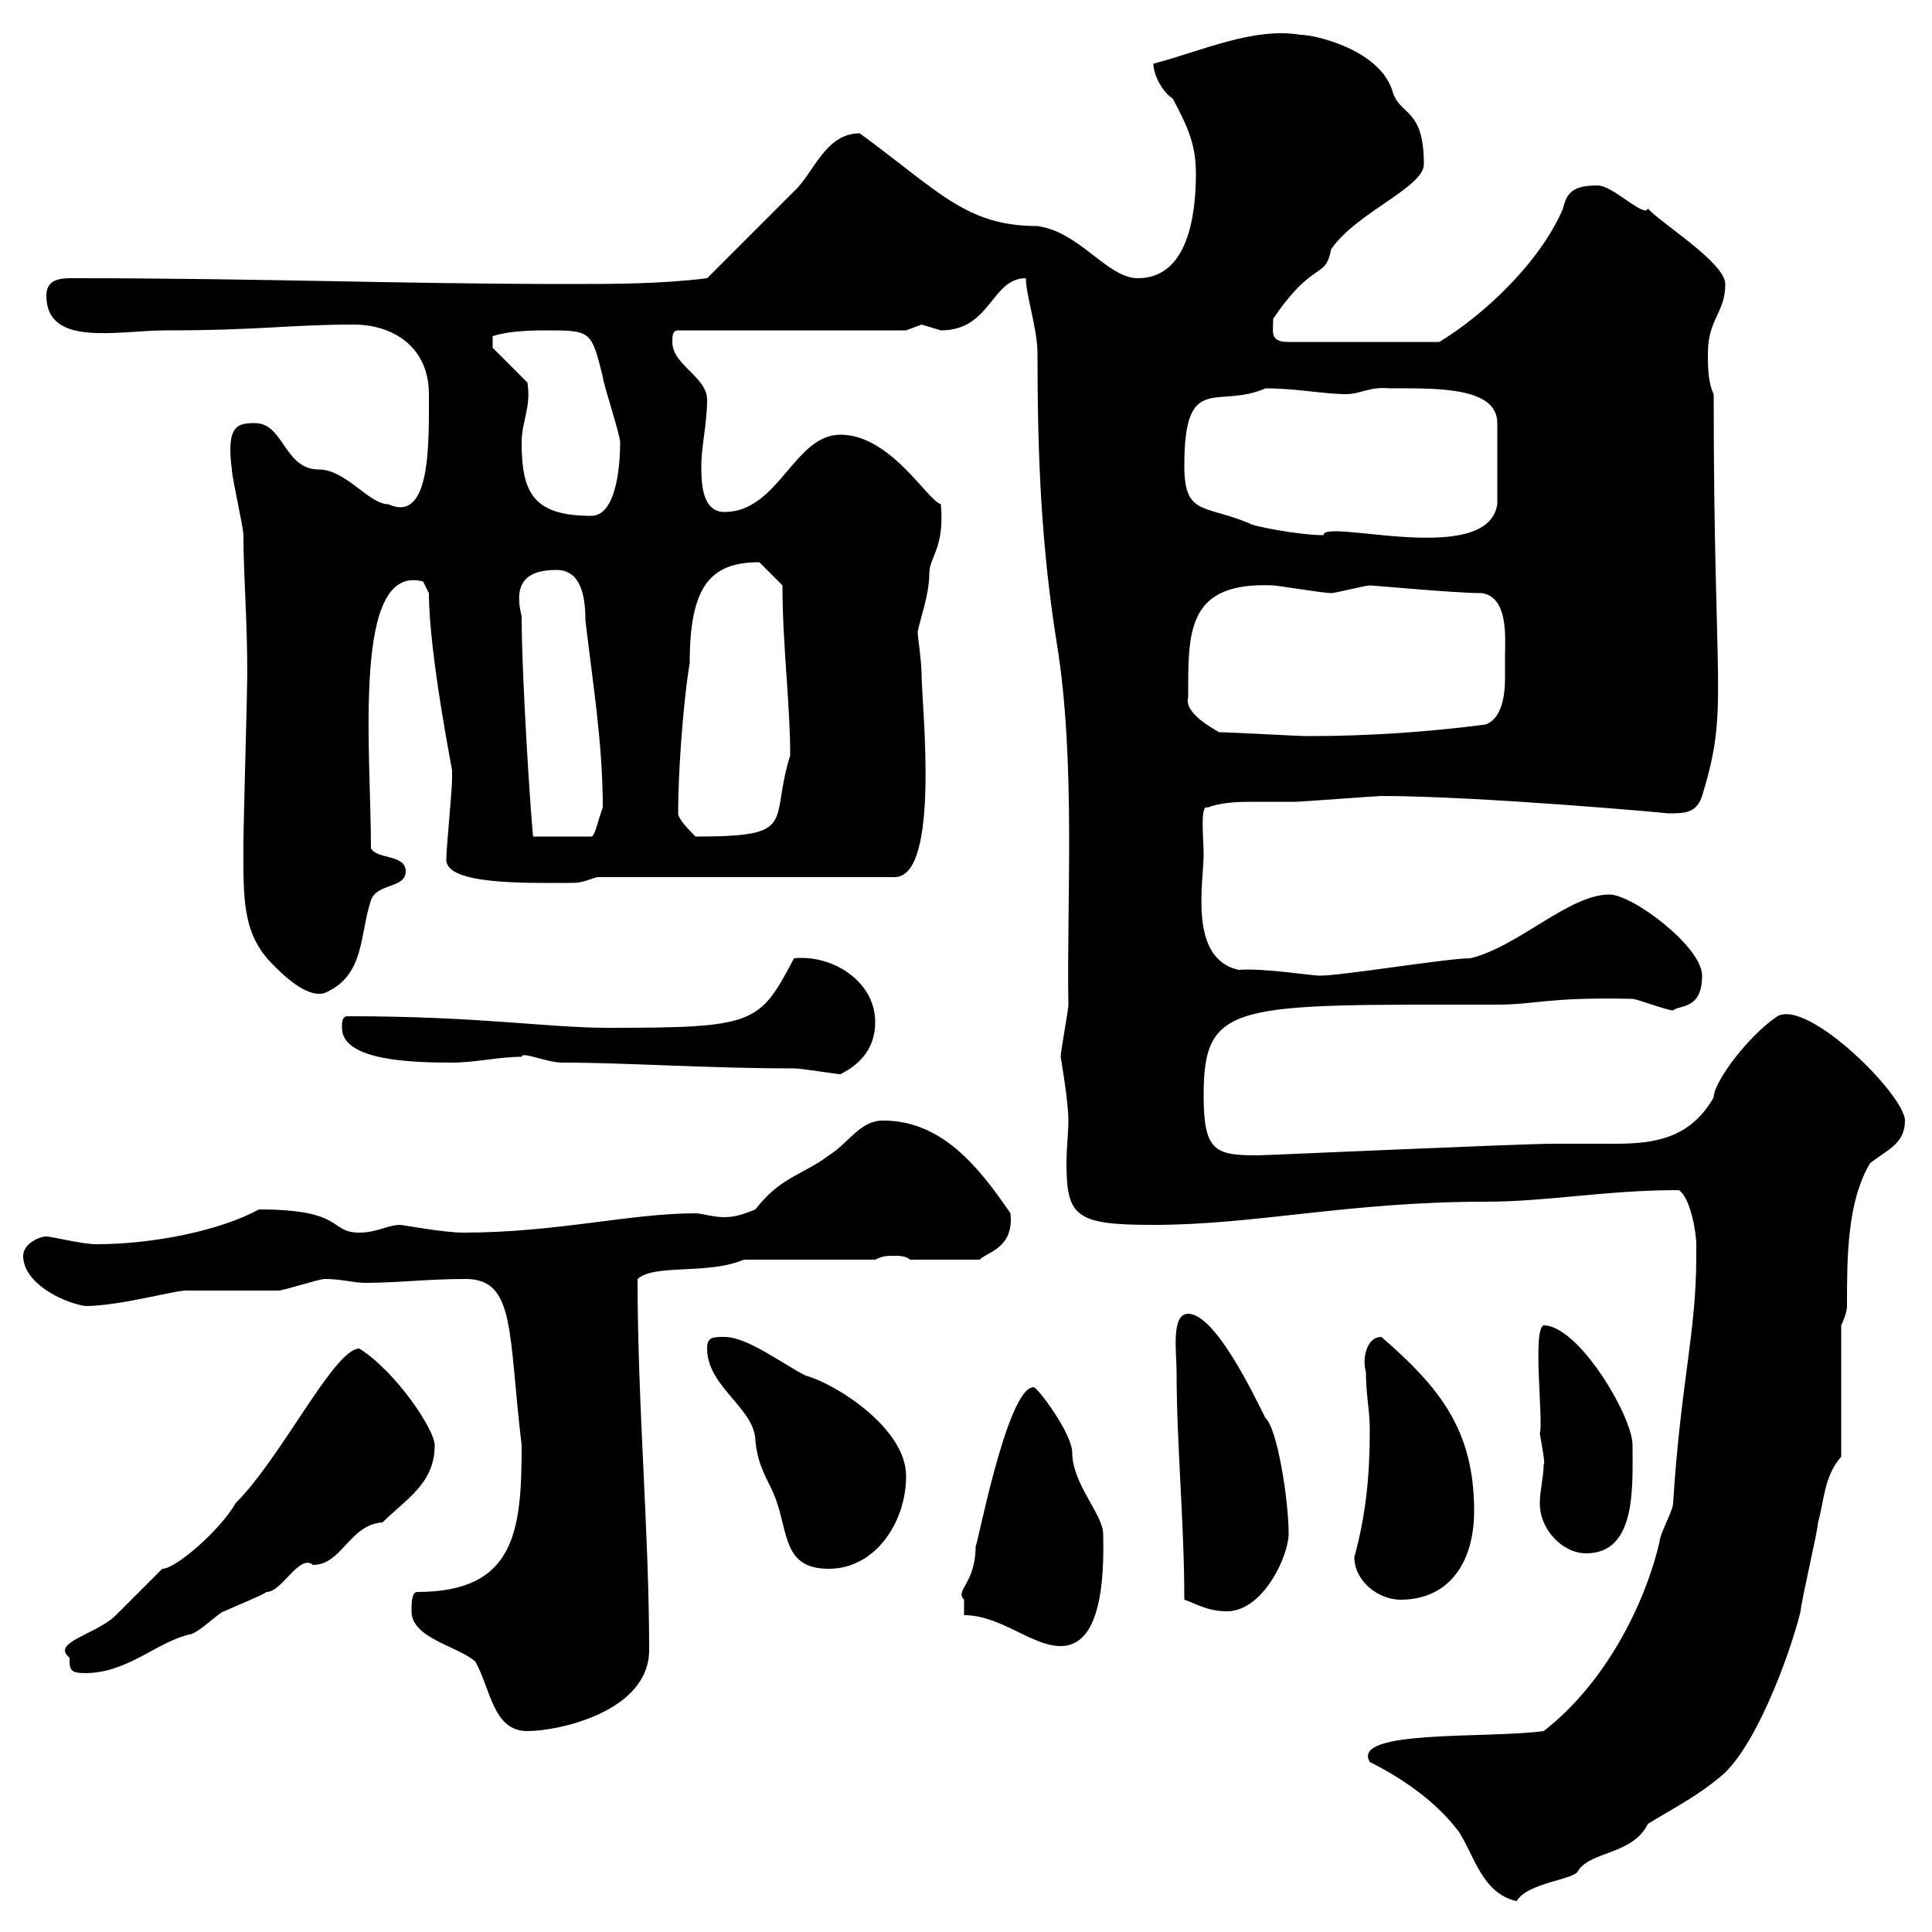 <svg xmlns="http://www.w3.org/2000/svg" xmlns:xlink="http://www.w3.org/1999/xlink" width="300" height="300"><path d="M212.70 273.60C217.50 276 222.90 279.60 226.50 284.40C228.90 288 230.10 294 235.50 295.20C237.30 292.20 244.80 291.90 245.10 290.40C247.20 287.40 253.50 288 255.90 283.20C259.80 280.80 263.40 279 267 276C272.40 271.80 277.80 257.40 279.60 250.20C279.60 249 282.30 237.60 282.30 236.40C283.20 233.40 283.20 229.20 285.90 226.20L285.90 205.80C285.90 205.80 286.80 204 286.80 202.80C286.80 195.30 286.80 186.60 290.40 180.60C293.10 178.50 295.80 177.60 295.80 174C295.80 170.10 280.80 155.10 276 157.80C271.50 160.80 266.10 168 266.10 170.40C262.50 176.70 257.10 177.60 250.80 177.60C247.50 177.60 244.50 177.60 241.20 177.60C236.10 177.60 196.50 179.40 195.30 179.40C188.70 179.40 186.90 178.80 186.90 170.10C186.90 155.40 191.70 156 232.50 156C238.50 156 240.30 154.80 253.50 155.10C254.10 155.10 258.90 156.90 259.80 156.90C260.70 156 264.30 156.90 264.30 151.50C264.30 147 253.50 138.90 249.90 138.90C243.60 138.90 235.80 147 228.30 148.80C224.70 148.80 208.50 151.50 204.90 151.50C203.70 151.50 196.20 150.30 192.30 150.60C184.50 148.80 186.90 137.10 186.90 132.60C186.90 130.50 186.30 124.80 187.50 125.40C189.90 124.50 192.60 124.50 195 124.50C196.80 124.50 198.90 124.50 201.30 124.50C201.90 124.50 213.90 123.60 214.50 123.60C229.50 123.60 259.80 126.30 258.90 126.30C261.60 126.30 263.40 126.30 264.30 123.60C268.50 109.80 266.10 108.60 266.10 61.20C265.20 59.40 265.20 56.70 265.20 54.90C265.20 49.50 267.90 48.60 267.90 44.10C267.90 40.80 257.70 34.50 255.90 32.40C255.90 32.40 255.60 32.70 255.60 32.70C254.10 32.70 250.20 28.80 248.10 28.80C244.50 28.80 243.30 29.70 242.70 32.40C239.10 40.80 230.40 48.90 223.50 53.10L200.10 53.10C197.10 53.10 197.70 51.60 197.70 49.50C204 40.20 205.80 43.50 206.70 38.70C210.60 33 221.10 29.10 221.10 25.50C221.10 16.80 217.50 18 216.30 14.40C214.50 7.80 204.30 5.40 201.90 5.40C194.70 4.20 186.90 7.80 179.10 9.90C179.10 11.70 180.60 14.40 182.10 15.30C184.50 19.80 185.70 22.50 185.70 27C185.70 33.30 184.50 43.20 176.70 43.20C171.90 43.20 167.70 36 161.10 35.10C150 35.10 145.80 29.70 133.50 20.70C128.10 20.70 126.30 27 123.30 29.70C121.50 31.50 111.60 41.40 109.80 43.20C102.60 44.10 95.40 44.10 88.20 44.10C62.10 44.10 40.50 43.20 11.40 43.20C9.60 43.20 7.20 43.20 7.20 45.90C7.20 54 18.30 51.30 25.80 51.30C40.50 51.30 45 50.40 54.90 50.40C61.20 50.40 66.60 54 66.60 61.20C66.60 69 66.90 81.30 60.30 78.30C57.30 78.30 53.70 72.90 49.50 72.90C44.10 72.90 44.10 65.70 39.60 65.70C36.90 65.70 35.10 66 36 72.90C36 74.10 37.80 81.90 37.80 83.10C37.80 89.40 38.40 96 38.40 104.70C38.40 107.10 37.80 128.10 37.80 130.80C37.80 139.20 37.50 144.90 42.30 149.70C43.20 150.60 47.40 155.10 50.40 154.20C56.70 151.50 55.80 145.20 57.60 139.80C58.50 137.10 63 138 63 135.30C63 132.60 58.50 133.50 57.60 131.70C57.60 116.40 54.60 87.30 65.70 90.30C65.70 90.30 66.60 92.10 66.60 92.10C66.60 101.70 70.50 120.90 70.20 119.70C70.20 120.90 70.20 120.90 70.20 120.90C70.20 122.70 69.30 131.70 69.30 133.50C69.30 137.40 81.60 137.10 88.20 137.10C90 137.10 90 137.10 92.70 136.20L138.90 136.20C146.10 136.20 143.10 109.20 143.10 104.70C143.10 102.60 142.50 99 142.50 98.10C142.80 96.30 144.30 92.40 144.30 89.10C144.30 86.40 146.70 85.20 146.10 78.30C144 77.70 138.30 67.50 130.50 67.50C123.30 67.50 120.90 79.50 112.50 79.50C108.90 79.50 108.90 74.70 108.90 72.30C108.90 69.30 109.80 65.70 109.80 62.10C109.80 58.50 104.40 56.70 104.40 53.10C104.40 52.20 104.40 51.30 105.30 51.30L140.70 51.30C140.70 51.30 143.10 50.40 143.10 50.40C143.10 50.40 146.10 51.30 146.10 51.30C153.90 51.30 153.90 43.20 159.30 43.20C159.30 45.90 161.10 51 161.10 54.90C161.10 71.10 161.70 84.90 164.10 99.90C167.10 118.20 165.60 140.70 165.90 156C165.90 156.90 164.70 163.20 164.70 164.10C164.70 164.10 165.90 171 165.90 174C165.90 175.80 165.60 178.20 165.60 180.60C165.60 189 167.10 190.20 179.10 190.20C195 190.20 209.40 186.60 230.70 186.60C240.30 186.60 249.30 184.80 260.70 184.80C262.50 186 263.40 191.40 263.40 193.20C263.40 193.80 263.40 195 263.40 195C263.40 207 261 214.50 259.80 233.40C259.80 234.60 257.70 238.20 257.70 239.40C255.30 249.60 249 261.60 239.70 268.80C231 270 209.70 268.50 212.70 273.60ZM63.90 250.20C63.90 254.40 71.10 255.60 73.80 258C76.20 262.20 76.50 268.80 81.90 268.80C86.70 268.80 100.80 265.80 100.80 256.20C100.80 237.90 99 218.40 99 198.60C101.70 196.20 109.80 198 115.50 195.60L135.90 195.60C137.10 195 137.70 195 138.90 195C139.50 195 140.70 195 141.30 195.60L152.10 195.60C153.30 194.40 157.50 193.80 156.90 188.40C151.80 180.90 146.10 174 137.10 174C133.50 174 131.70 177.60 128.70 179.40C124.80 182.40 121.20 182.70 117.30 187.80C115.80 188.40 114.30 189 112.50 189C110.70 189 108.90 188.40 108 188.40C97.80 188.40 86.40 191.40 72 191.40C68.70 191.40 62.70 190.20 62.10 190.20C60.30 190.20 58.50 191.40 55.80 191.40C51 191.40 53.70 187.80 40.20 187.80C34.20 191.10 23.70 193.20 15 193.20C12.60 193.20 8.10 192 7.20 192C6 192 3.60 193.20 3.60 195C3.60 199.20 9.60 202.20 13.20 202.80C18.90 202.80 27.90 200.10 29.40 200.40C30.60 200.40 42.30 200.40 43.20 200.40C44.10 200.40 49.50 198.60 50.40 198.60C53.10 198.60 54.90 199.20 56.70 199.20C61.80 199.20 66.30 198.60 72.30 198.60C80.10 198.60 78.90 207 81 224.40C81 237.60 80.10 247.20 64.80 247.20C63.90 247.20 63.90 249 63.90 250.20ZM10.80 257.40C10.80 259.20 10.80 259.80 13.20 259.80C19.80 259.80 24.30 255 29.40 253.80C30.60 253.80 34.20 250.20 34.80 250.20C37.50 249 40.50 247.80 41.40 247.20C43.80 247.20 46.50 241.20 48.60 243C53.10 243 54.30 236.70 59.40 236.40C63 232.80 67.50 230.40 67.50 224.40C67.50 222 61.50 213 55.80 209.40C51.90 209.40 43.80 226.20 36.60 233.40C34.20 237.60 27.30 243.60 25.20 243.60C24 244.80 18.60 250.20 18 250.80C15 253.80 7.80 255 10.80 257.40ZM149.70 250.80C155.40 250.80 160.20 255.60 164.70 255.60C169.50 255.60 171.60 249.60 171.30 238.20C171.30 235.20 166.50 230.40 166.50 225.60C166.50 222.60 161.10 215.40 160.50 215.40C156.30 215.40 151.50 241.50 151.50 240C151.50 246 148.20 246.90 149.70 248.40C149.70 249 149.70 250.80 149.70 250.80ZM183.90 248.40C185.70 249 187.50 250.20 190.50 250.20C196.20 250.20 200.10 241.50 200.10 238.20C200.10 232.80 198.30 221.70 196.50 220.20C194.70 216.60 188.70 204 184.50 204C181.80 204 182.70 210 182.70 213C182.70 224.40 183.90 236.40 183.90 248.40ZM210.30 241.80C210.30 245.40 213.90 248.40 217.50 248.40C224.70 248.40 228.90 243 228.90 234.60C228.90 222 223.50 215.40 214.50 207.60C212.10 207.60 211.50 211.20 212.10 213C212.10 216.60 212.70 219 212.70 222C212.70 229.20 212.10 235.20 210.30 241.80ZM109.80 209.40C109.80 215.40 117.30 218.70 117.30 223.80C117.60 226.80 118.50 228.60 119.70 231C122.70 237 120.90 243.60 128.70 243.60C135.90 243.60 140.70 236.40 140.70 229.20C140.70 221.70 129.60 214.80 125.10 213.60C121.50 211.80 116.10 207.60 112.50 207.60C110.70 207.60 109.80 207.60 109.80 209.40ZM239.10 233.40C239.10 237.60 242.70 241.20 246.30 241.20C254.10 241.20 253.50 231 253.50 224.40C253.50 219.90 245.10 205.80 239.70 205.80C237.90 206.40 239.70 220.80 239.10 222.60C239.40 224.40 240 227.40 239.70 227.40C239.70 229.20 239.10 231.60 239.10 233.40ZM81 164.10C81 163.20 84.90 165 87.30 165C97.20 165 109.80 165.90 123.30 165.90C124.50 165.90 129.90 166.80 130.50 166.80C134.10 165 135.90 162.30 135.90 158.70C135.90 152.40 129.30 148.20 123.30 148.80C117.90 159 117.30 159.60 94.50 159.60C84.90 159.60 74.70 157.80 54 157.80C53.10 157.80 53.10 158.70 53.10 159.60C53.10 164.70 63.90 165 70.20 165C73.80 165 77.40 164.10 81 164.10ZM81 95.70C79.80 90.90 81.30 88.50 86.40 88.50C90 88.50 90.90 92.10 90.90 96.30C92.10 106.50 93.60 115.50 93.60 125.40C92.70 127.80 92.40 129.90 91.80 129.90L82.80 129.90C82.50 128.10 81 105.30 81 95.70ZM105.30 126.30C105.30 120.90 105.90 110.40 107.10 102.90C107.10 90.90 110.40 87.30 117.90 87.30C119.10 88.50 120.90 90.30 121.50 90.90C121.50 100.20 122.70 109.20 122.70 117.30C119.40 127.80 124.20 129.90 108 129.90C107.10 129 105.30 127.20 105.30 126.30ZM189.30 113.70C187.20 112.50 183.90 110.40 184.50 108.30C184.50 98.10 184.20 90.30 197.70 90.90C198.30 90.90 205.50 92.10 206.70 92.10C207.30 92.10 212.10 90.90 212.70 90.90C213.30 90.90 225.90 92.10 230.10 92.10C234.30 92.70 233.70 99.30 233.70 101.70C233.70 102.90 233.70 103.80 233.70 105.30C233.70 108.30 233.10 111.60 230.70 112.50C221.40 113.70 212.40 114.30 203.10 114.30C201.30 114.30 191.10 113.70 189.30 113.70ZM183.90 72.30C183.90 57.60 189 63.60 196.50 60.30C201.30 60.30 205.50 61.20 209.10 61.20C211.20 61.20 212.70 60 215.70 60.30C222.90 60.30 232.50 60 232.50 65.70C232.50 67.50 232.50 71.40 232.50 78.30C231 88.20 205.50 80.40 205.50 83.10C201.60 83.10 194.10 81.60 194.10 81.30C186.90 78.30 183.90 80.10 183.90 72.30ZM81 68.70C81 65.40 82.50 63.30 81.90 59.40L76.50 54L76.50 52.20C78.30 51.60 81 51.30 84.60 51.30C91.80 51.30 91.80 51.30 93.60 58.50C93.60 59.40 96.30 67.50 96.30 68.70C96.30 71.10 96 80.10 91.80 80.10C82.80 80.10 81 76.50 81 68.70Z"/></svg>